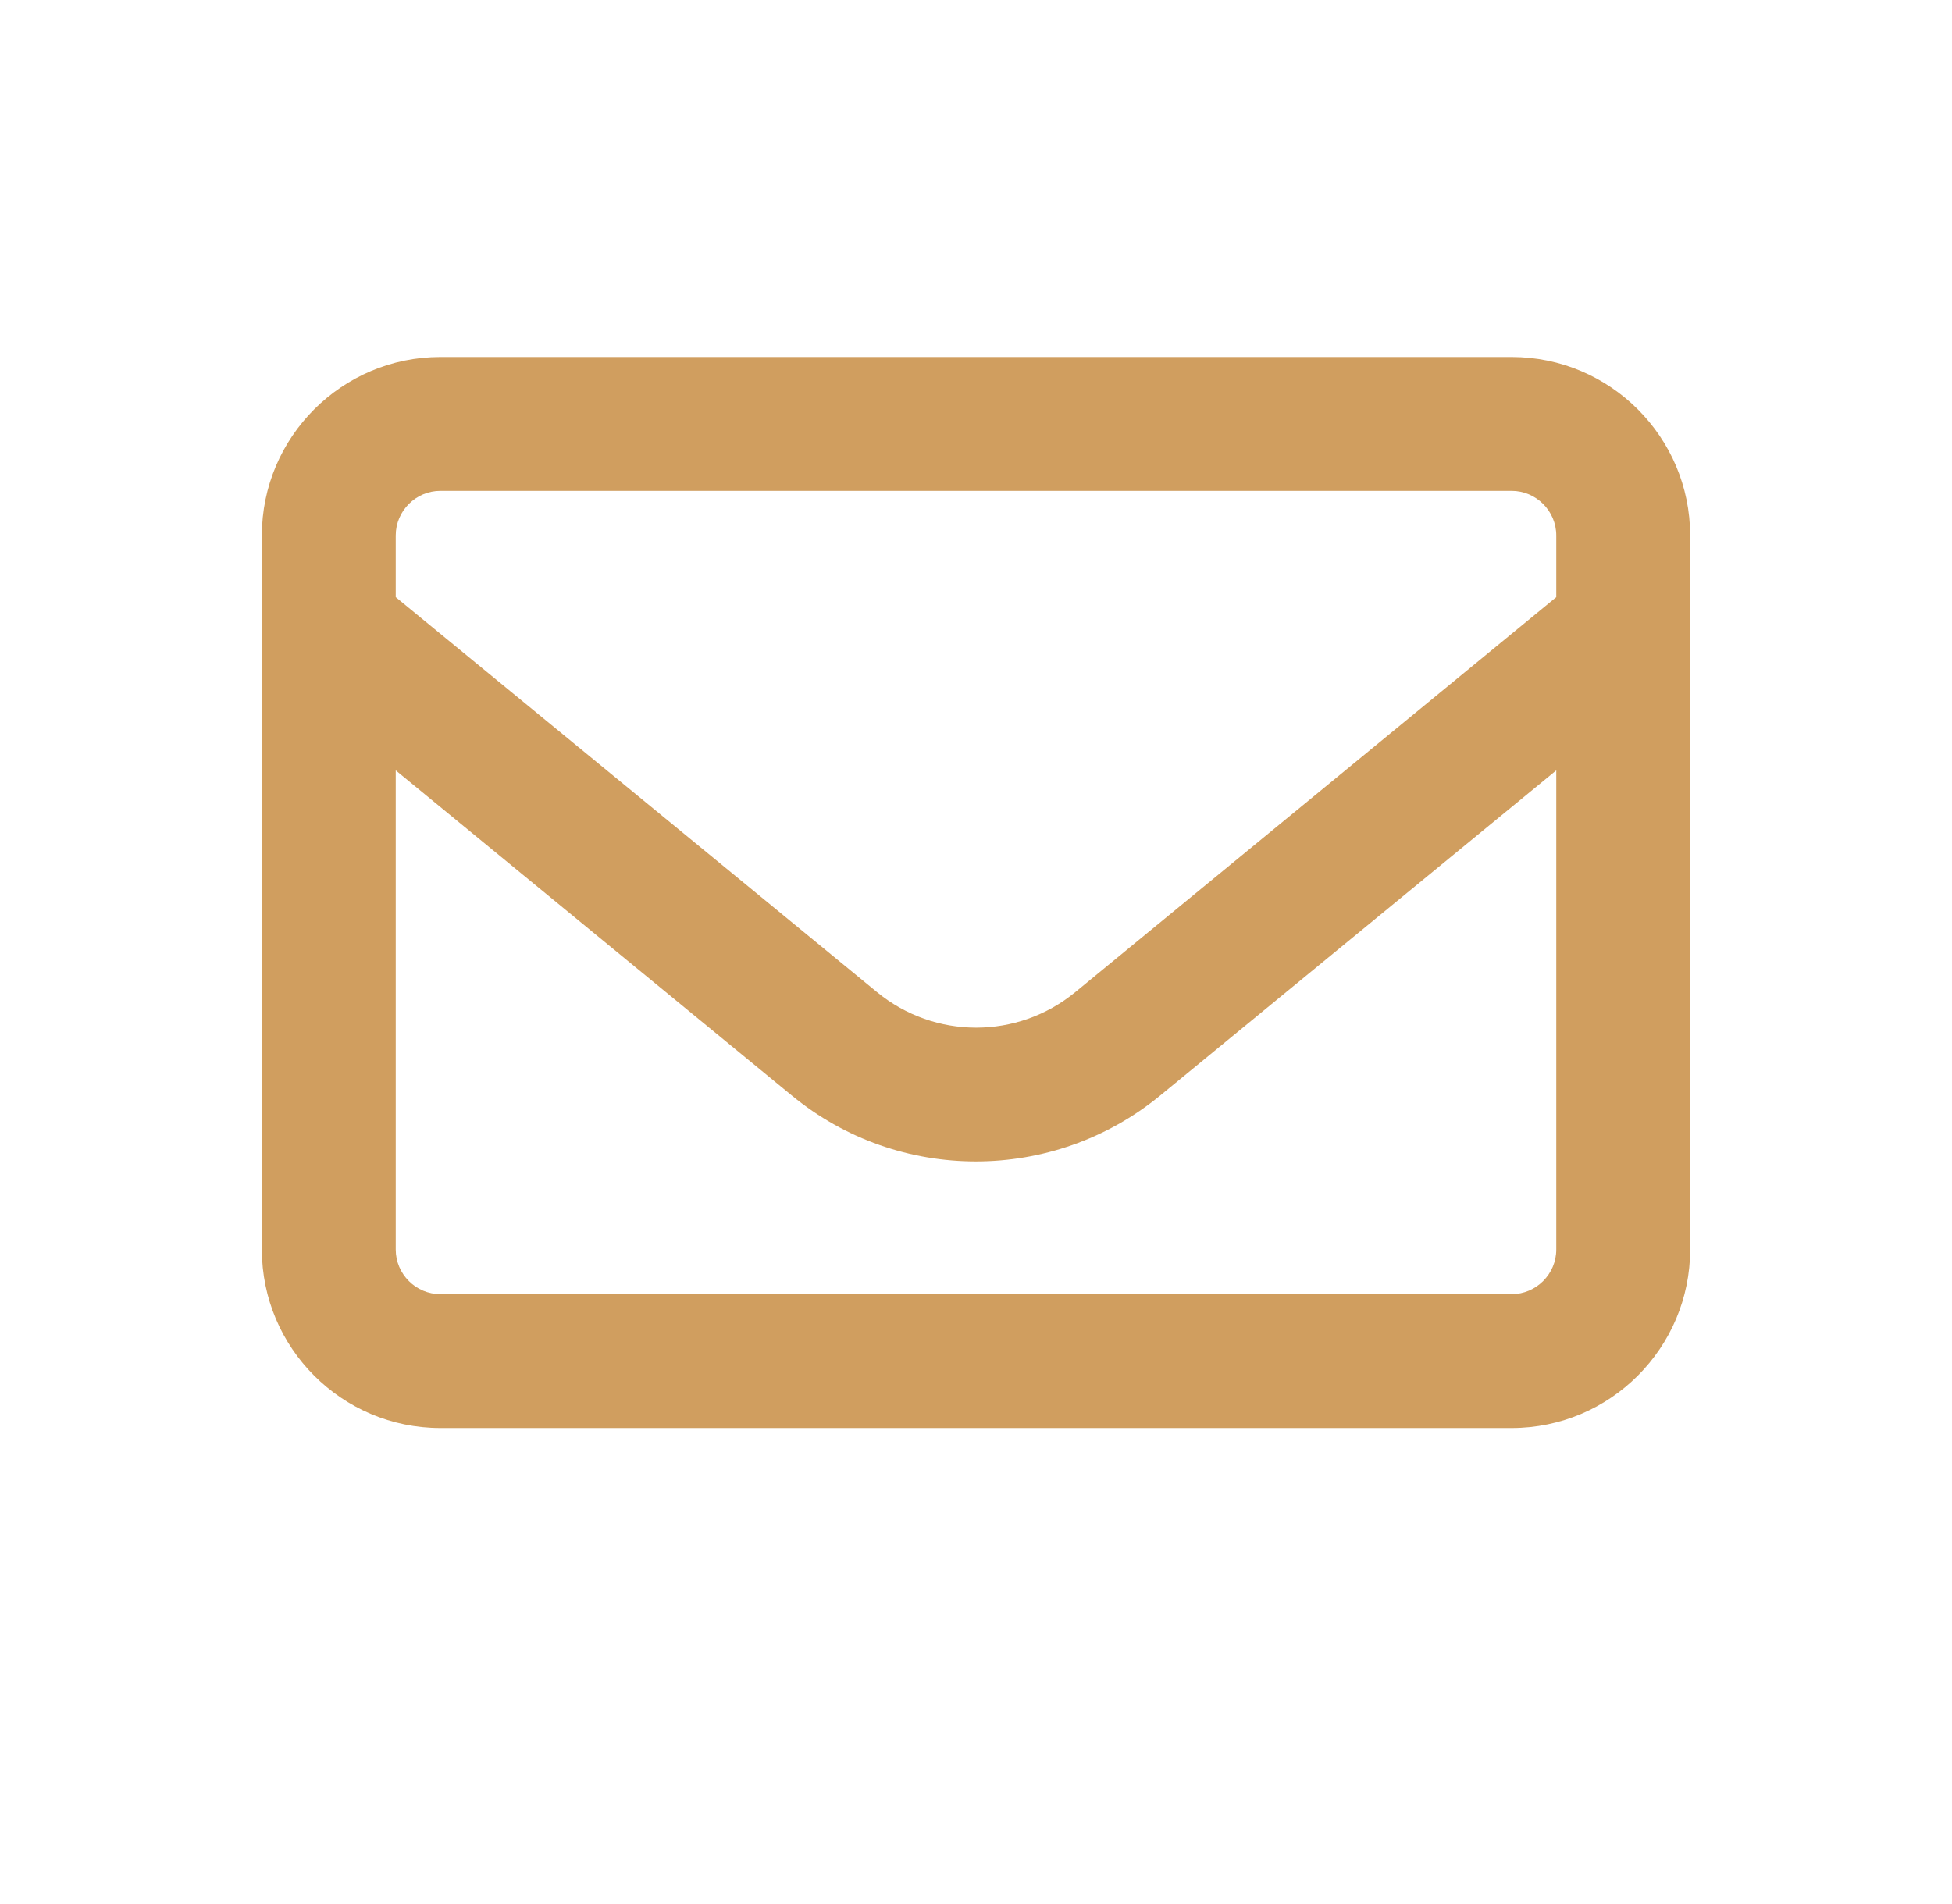 <svg width="41" height="40" viewBox="0 0 41 40" fill="none" xmlns="http://www.w3.org/2000/svg">
<path d="M9.25 10.312C8.734 10.312 8.312 10.734 8.312 11.25V12.545L18.42 20.842C19.633 21.838 21.373 21.838 22.586 20.842L32.688 12.545V11.25C32.688 10.734 32.266 10.312 31.75 10.312H9.25ZM8.312 16.184V26.25C8.312 26.766 8.734 27.188 9.25 27.188H31.75C32.266 27.188 32.688 26.766 32.688 26.25V16.184L24.367 23.016C22.117 24.861 18.877 24.861 16.633 23.016L8.312 16.184ZM5.5 11.25C5.5 9.182 7.182 7.5 9.25 7.5H31.75C33.818 7.5 35.5 9.182 35.5 11.25V26.25C35.5 28.318 33.818 30 31.75 30H9.25C7.182 30 5.5 28.318 5.5 26.25V11.25Z" fill="#D09E5F"/>
</svg>

